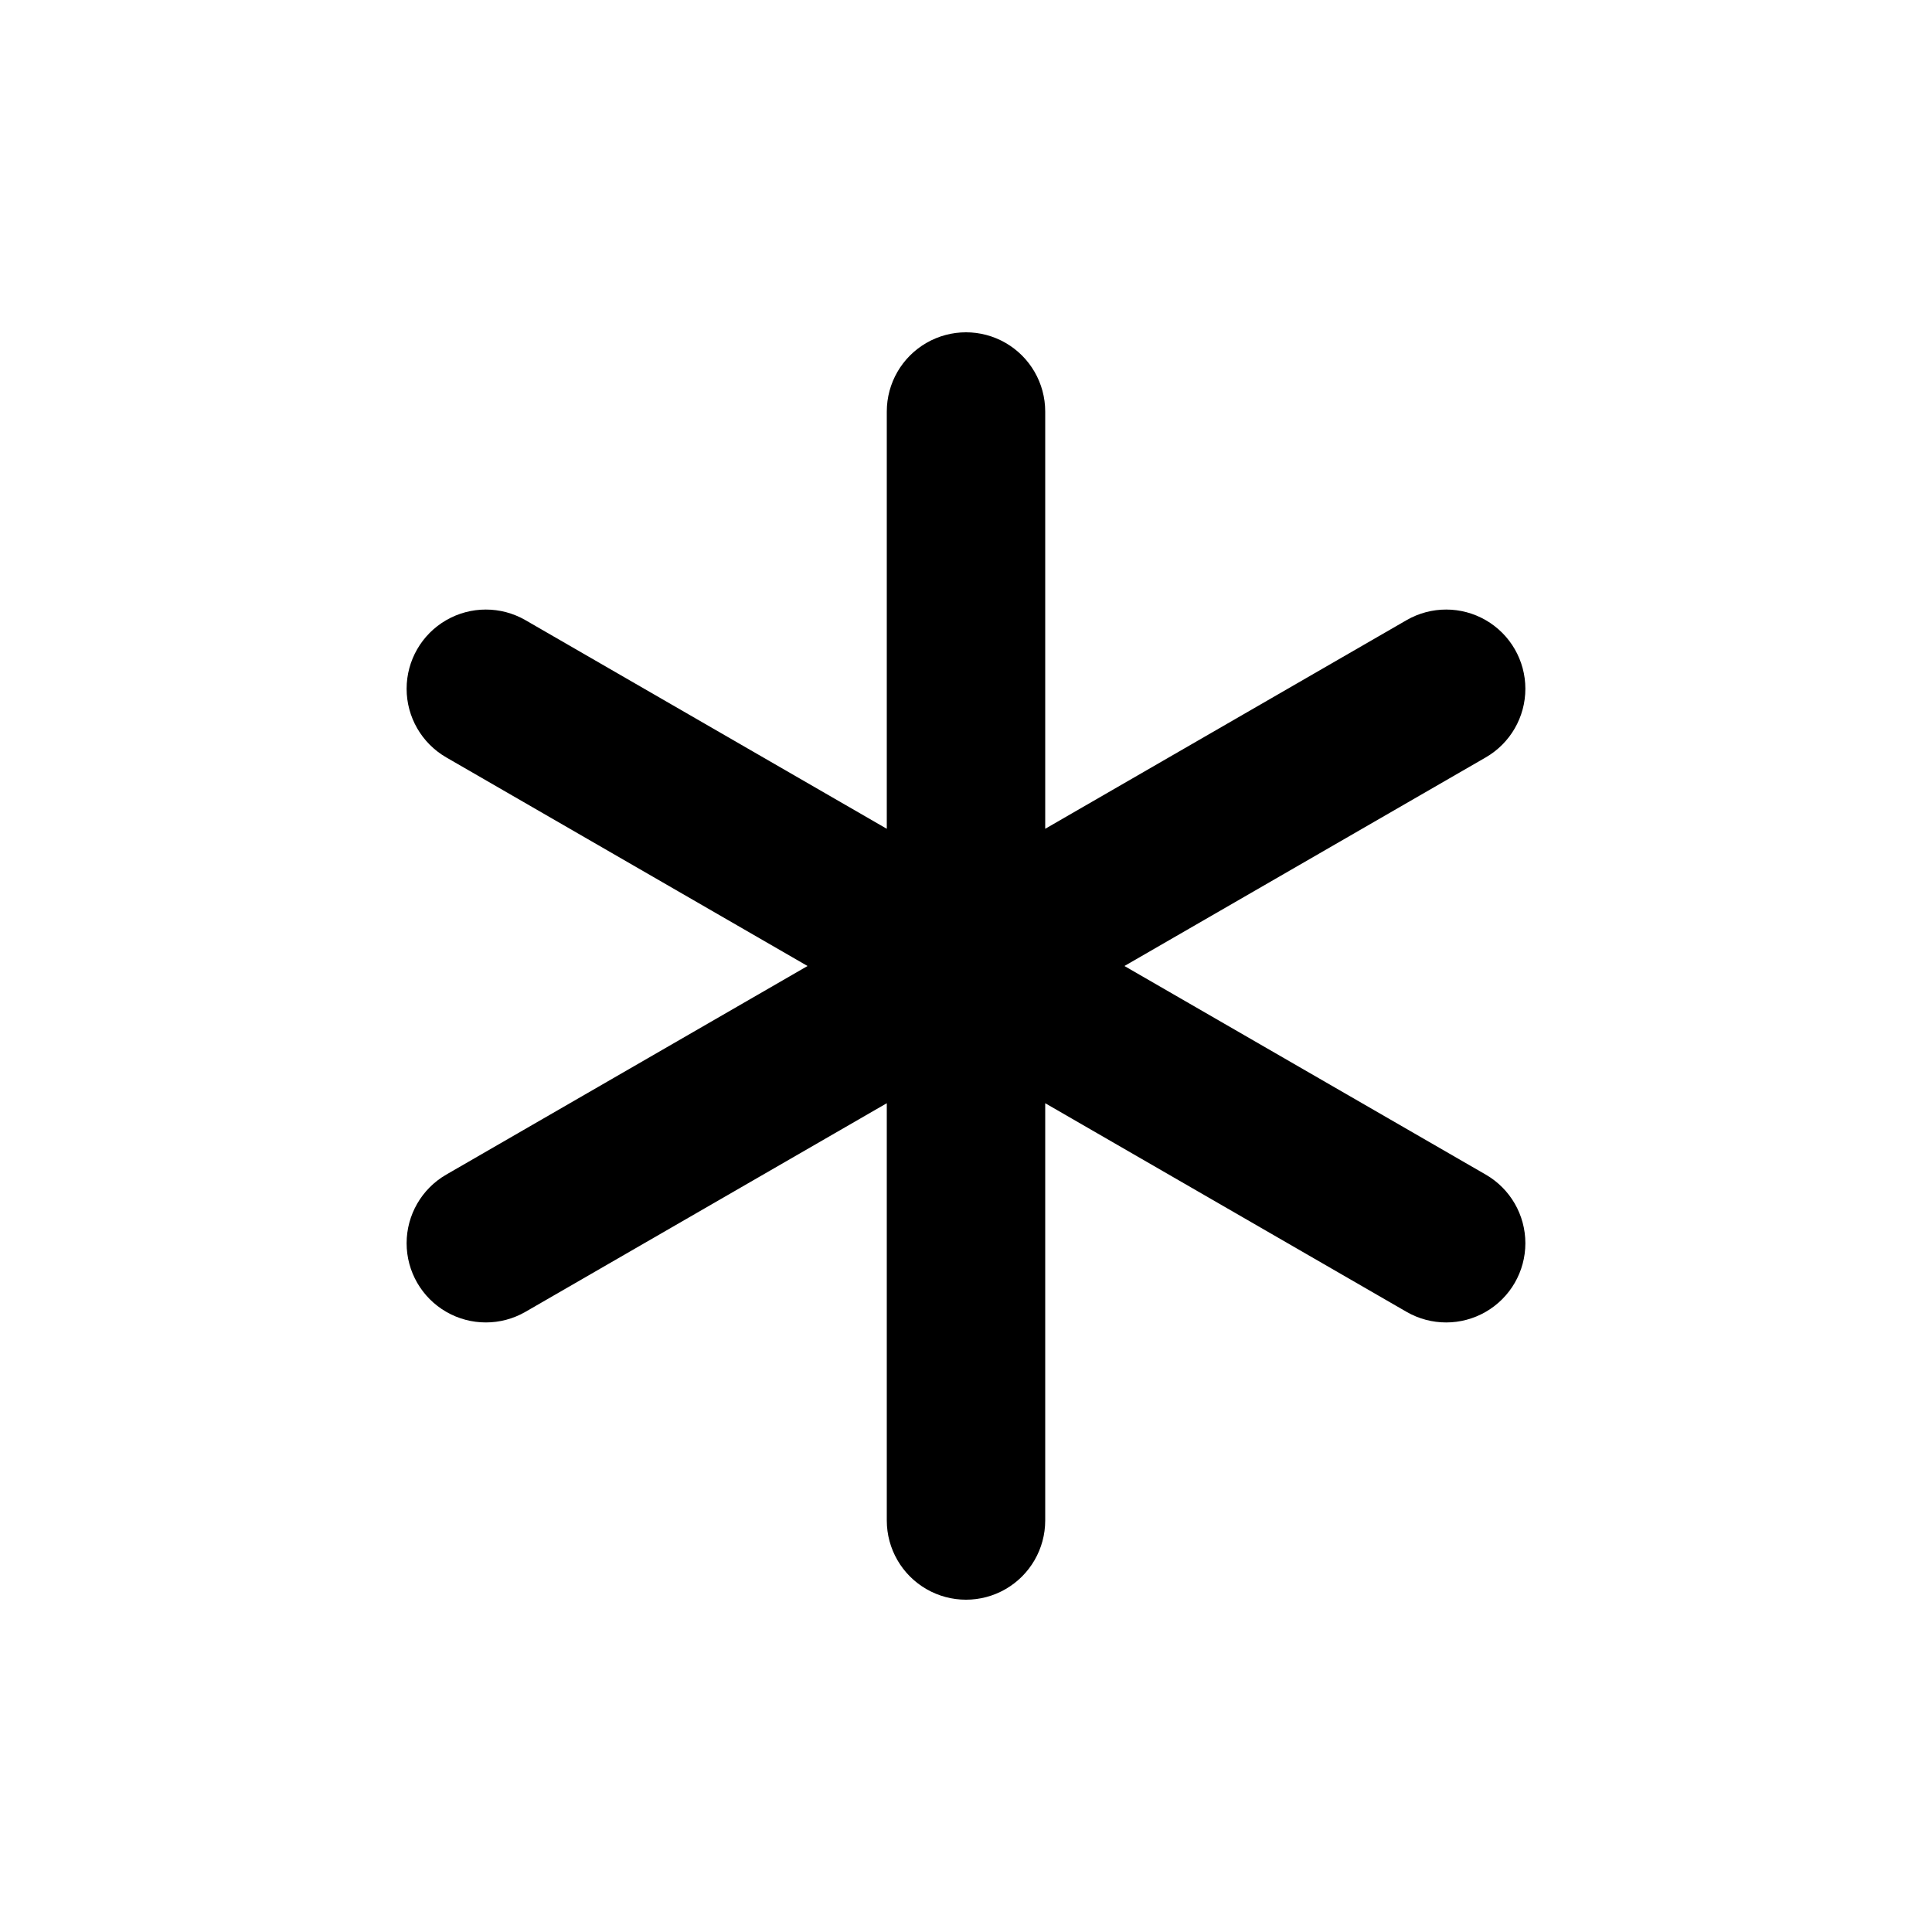 <?xml version="1.0" encoding="UTF-8"?>
<!-- Uploaded to: SVG Repo, www.svgrepo.com, Generator: SVG Repo Mixer Tools -->
<svg fill="#000000" width="800px" height="800px" version="1.1" viewBox="144 144 512 512" xmlns="http://www.w3.org/2000/svg">
 <path d="m537.75 455.29-95.762-55.289 95.762-55.289c6.492-3.754 10.488-10.684 10.488-18.18 0-7.5-4-14.43-10.492-18.18-6.492-3.75-14.492-3.754-20.988-0.008l-95.766 55.293v-110.58c0-7.5-4.004-14.43-10.496-18.18-6.496-3.75-14.5-3.75-20.992 0-6.496 3.75-10.496 10.68-10.496 18.18v110.58l-95.766-55.293c-6.496-3.746-14.496-3.742-20.992 0.008-6.492 3.75-10.492 10.68-10.492 18.18 0 7.496 4 14.426 10.492 18.18l95.758 55.289-95.758 55.289c-6.492 3.75-10.492 10.68-10.492 18.18 0 7.496 4 14.426 10.492 18.176 6.496 3.75 14.496 3.754 20.992 0.008l95.766-55.289v110.58c0 7.5 4 14.43 10.496 18.18 6.492 3.75 14.496 3.75 20.992 0 6.492-3.75 10.496-10.68 10.496-18.18v-110.58l95.766 55.293c6.496 3.742 14.496 3.742 20.988-0.012 6.492-3.75 10.492-10.68 10.492-18.176 0-7.5-3.996-14.43-10.488-18.18z"/>
</svg>